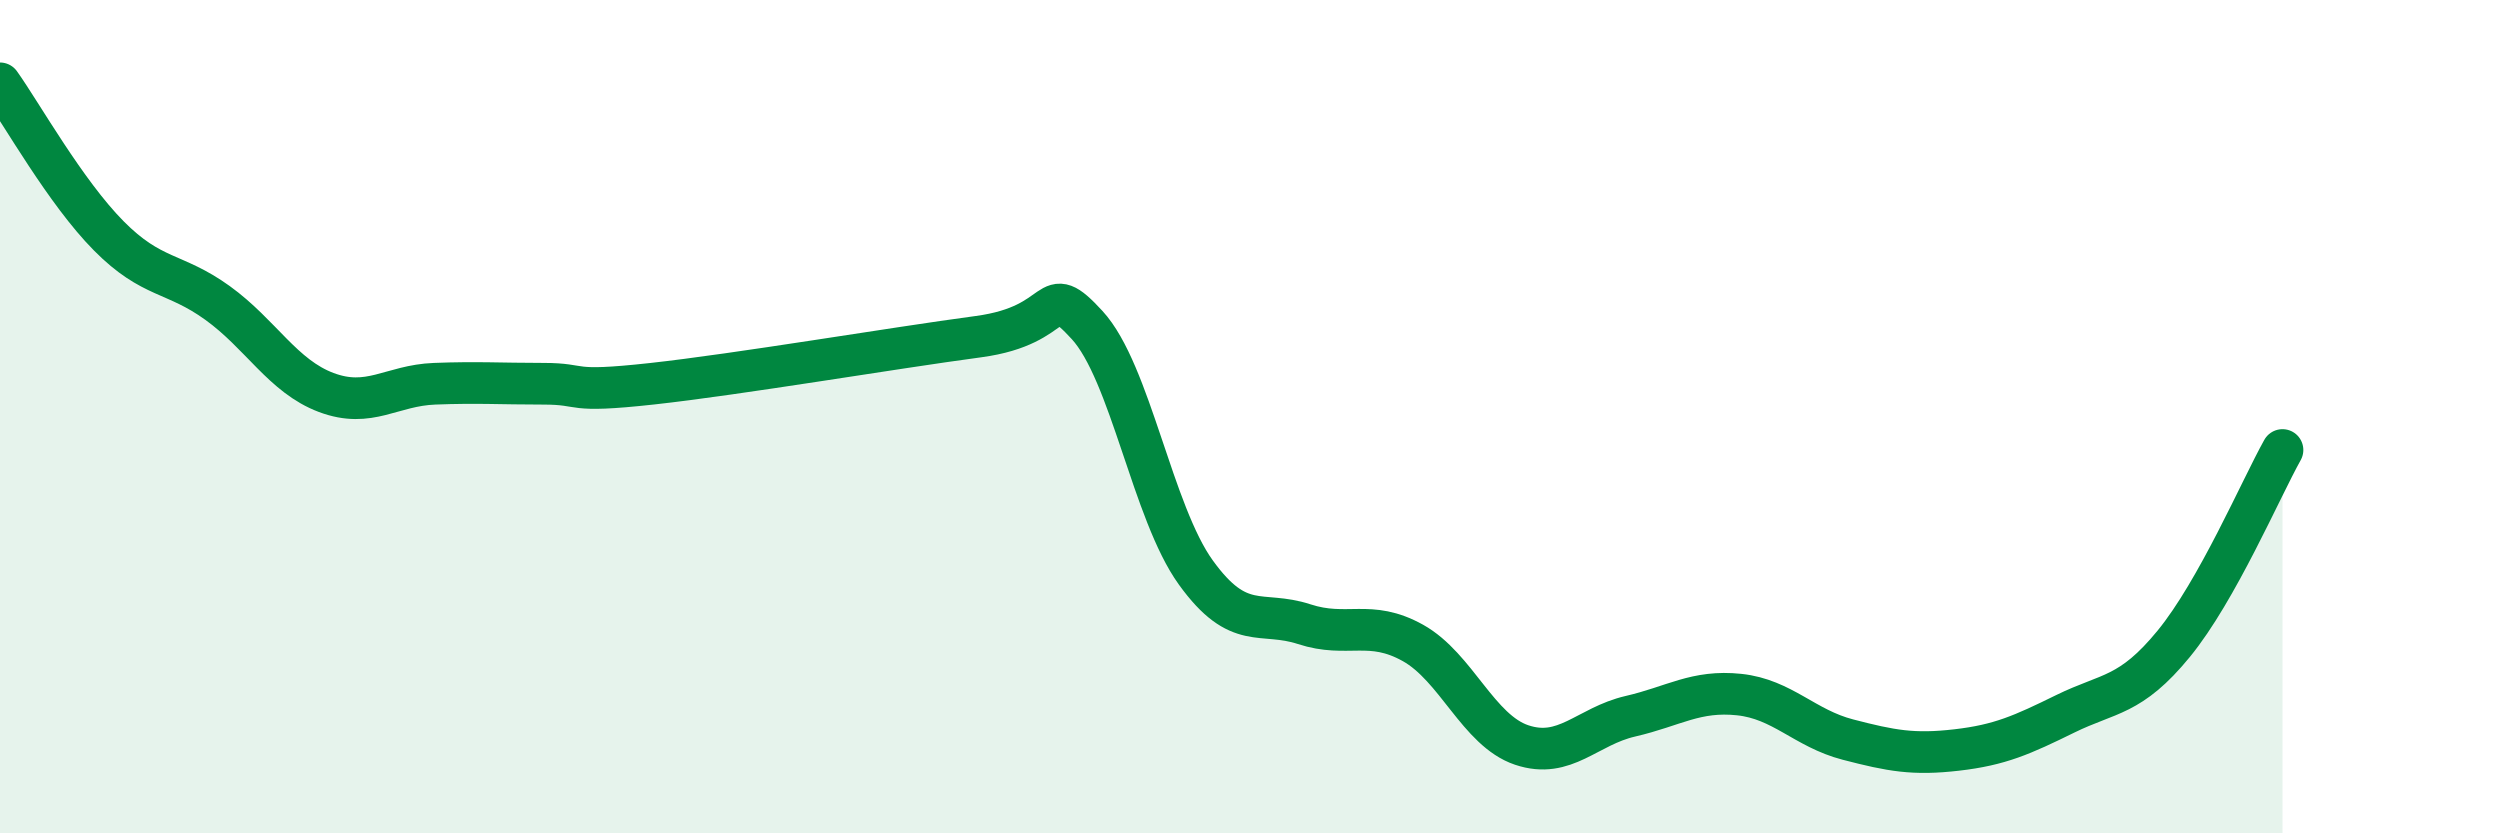 
    <svg width="60" height="20" viewBox="0 0 60 20" xmlns="http://www.w3.org/2000/svg">
      <path
        d="M 0,2 C 0.52,2.73 1.57,4.61 2.61,5.66 C 3.65,6.71 4.18,6.52 5.22,7.27 C 6.26,8.02 6.79,9.03 7.83,9.42 C 8.87,9.81 9.39,9.25 10.43,9.21 C 11.47,9.17 12,9.21 13.04,9.21 C 14.08,9.21 13.56,9.44 15.65,9.21 C 17.74,8.98 21.39,8.36 23.48,8.08 C 25.57,7.8 25.05,6.67 26.09,7.8 C 27.13,8.93 27.66,12.3 28.7,13.74 C 29.74,15.18 30.26,14.64 31.3,14.98 C 32.34,15.32 32.87,14.85 33.91,15.43 C 34.95,16.01 35.48,17.53 36.52,17.88 C 37.56,18.23 38.09,17.43 39.13,17.19 C 40.17,16.95 40.7,16.56 41.74,16.67 C 42.78,16.78 43.31,17.48 44.35,17.75 C 45.39,18.02 45.92,18.12 46.96,18 C 48,17.88 48.53,17.64 49.57,17.13 C 50.61,16.62 51.13,16.72 52.17,15.45 C 53.21,14.18 54.26,11.73 54.78,10.8L54.78 20L0 20Z"
        fill="#008740"
        opacity="0.1"
        stroke-linecap="round"
        stroke-linejoin="round"
      />
      <path
        d="M 0,2 C 0.52,2.73 1.57,4.61 2.61,5.66 C 3.65,6.71 4.18,6.52 5.22,7.27 C 6.26,8.02 6.79,9.03 7.83,9.42 C 8.87,9.81 9.39,9.25 10.43,9.21 C 11.47,9.17 12,9.21 13.04,9.21 C 14.08,9.21 13.56,9.44 15.65,9.21 C 17.74,8.98 21.39,8.36 23.48,8.08 C 25.57,7.8 25.05,6.67 26.09,7.8 C 27.13,8.93 27.66,12.3 28.7,13.74 C 29.74,15.18 30.26,14.64 31.3,14.98 C 32.34,15.32 32.87,14.85 33.91,15.43 C 34.95,16.01 35.48,17.53 36.52,17.88 C 37.56,18.23 38.09,17.43 39.13,17.19 C 40.17,16.95 40.7,16.56 41.74,16.67 C 42.78,16.78 43.31,17.48 44.35,17.75 C 45.39,18.02 45.92,18.12 46.96,18 C 48,17.88 48.53,17.64 49.57,17.13 C 50.61,16.62 51.13,16.72 52.17,15.45 C 53.21,14.18 54.26,11.73 54.78,10.8"
        stroke="#008740"
        stroke-width="1"
        fill="none"
        stroke-linecap="round"
        stroke-linejoin="round"
      />
    </svg>
  